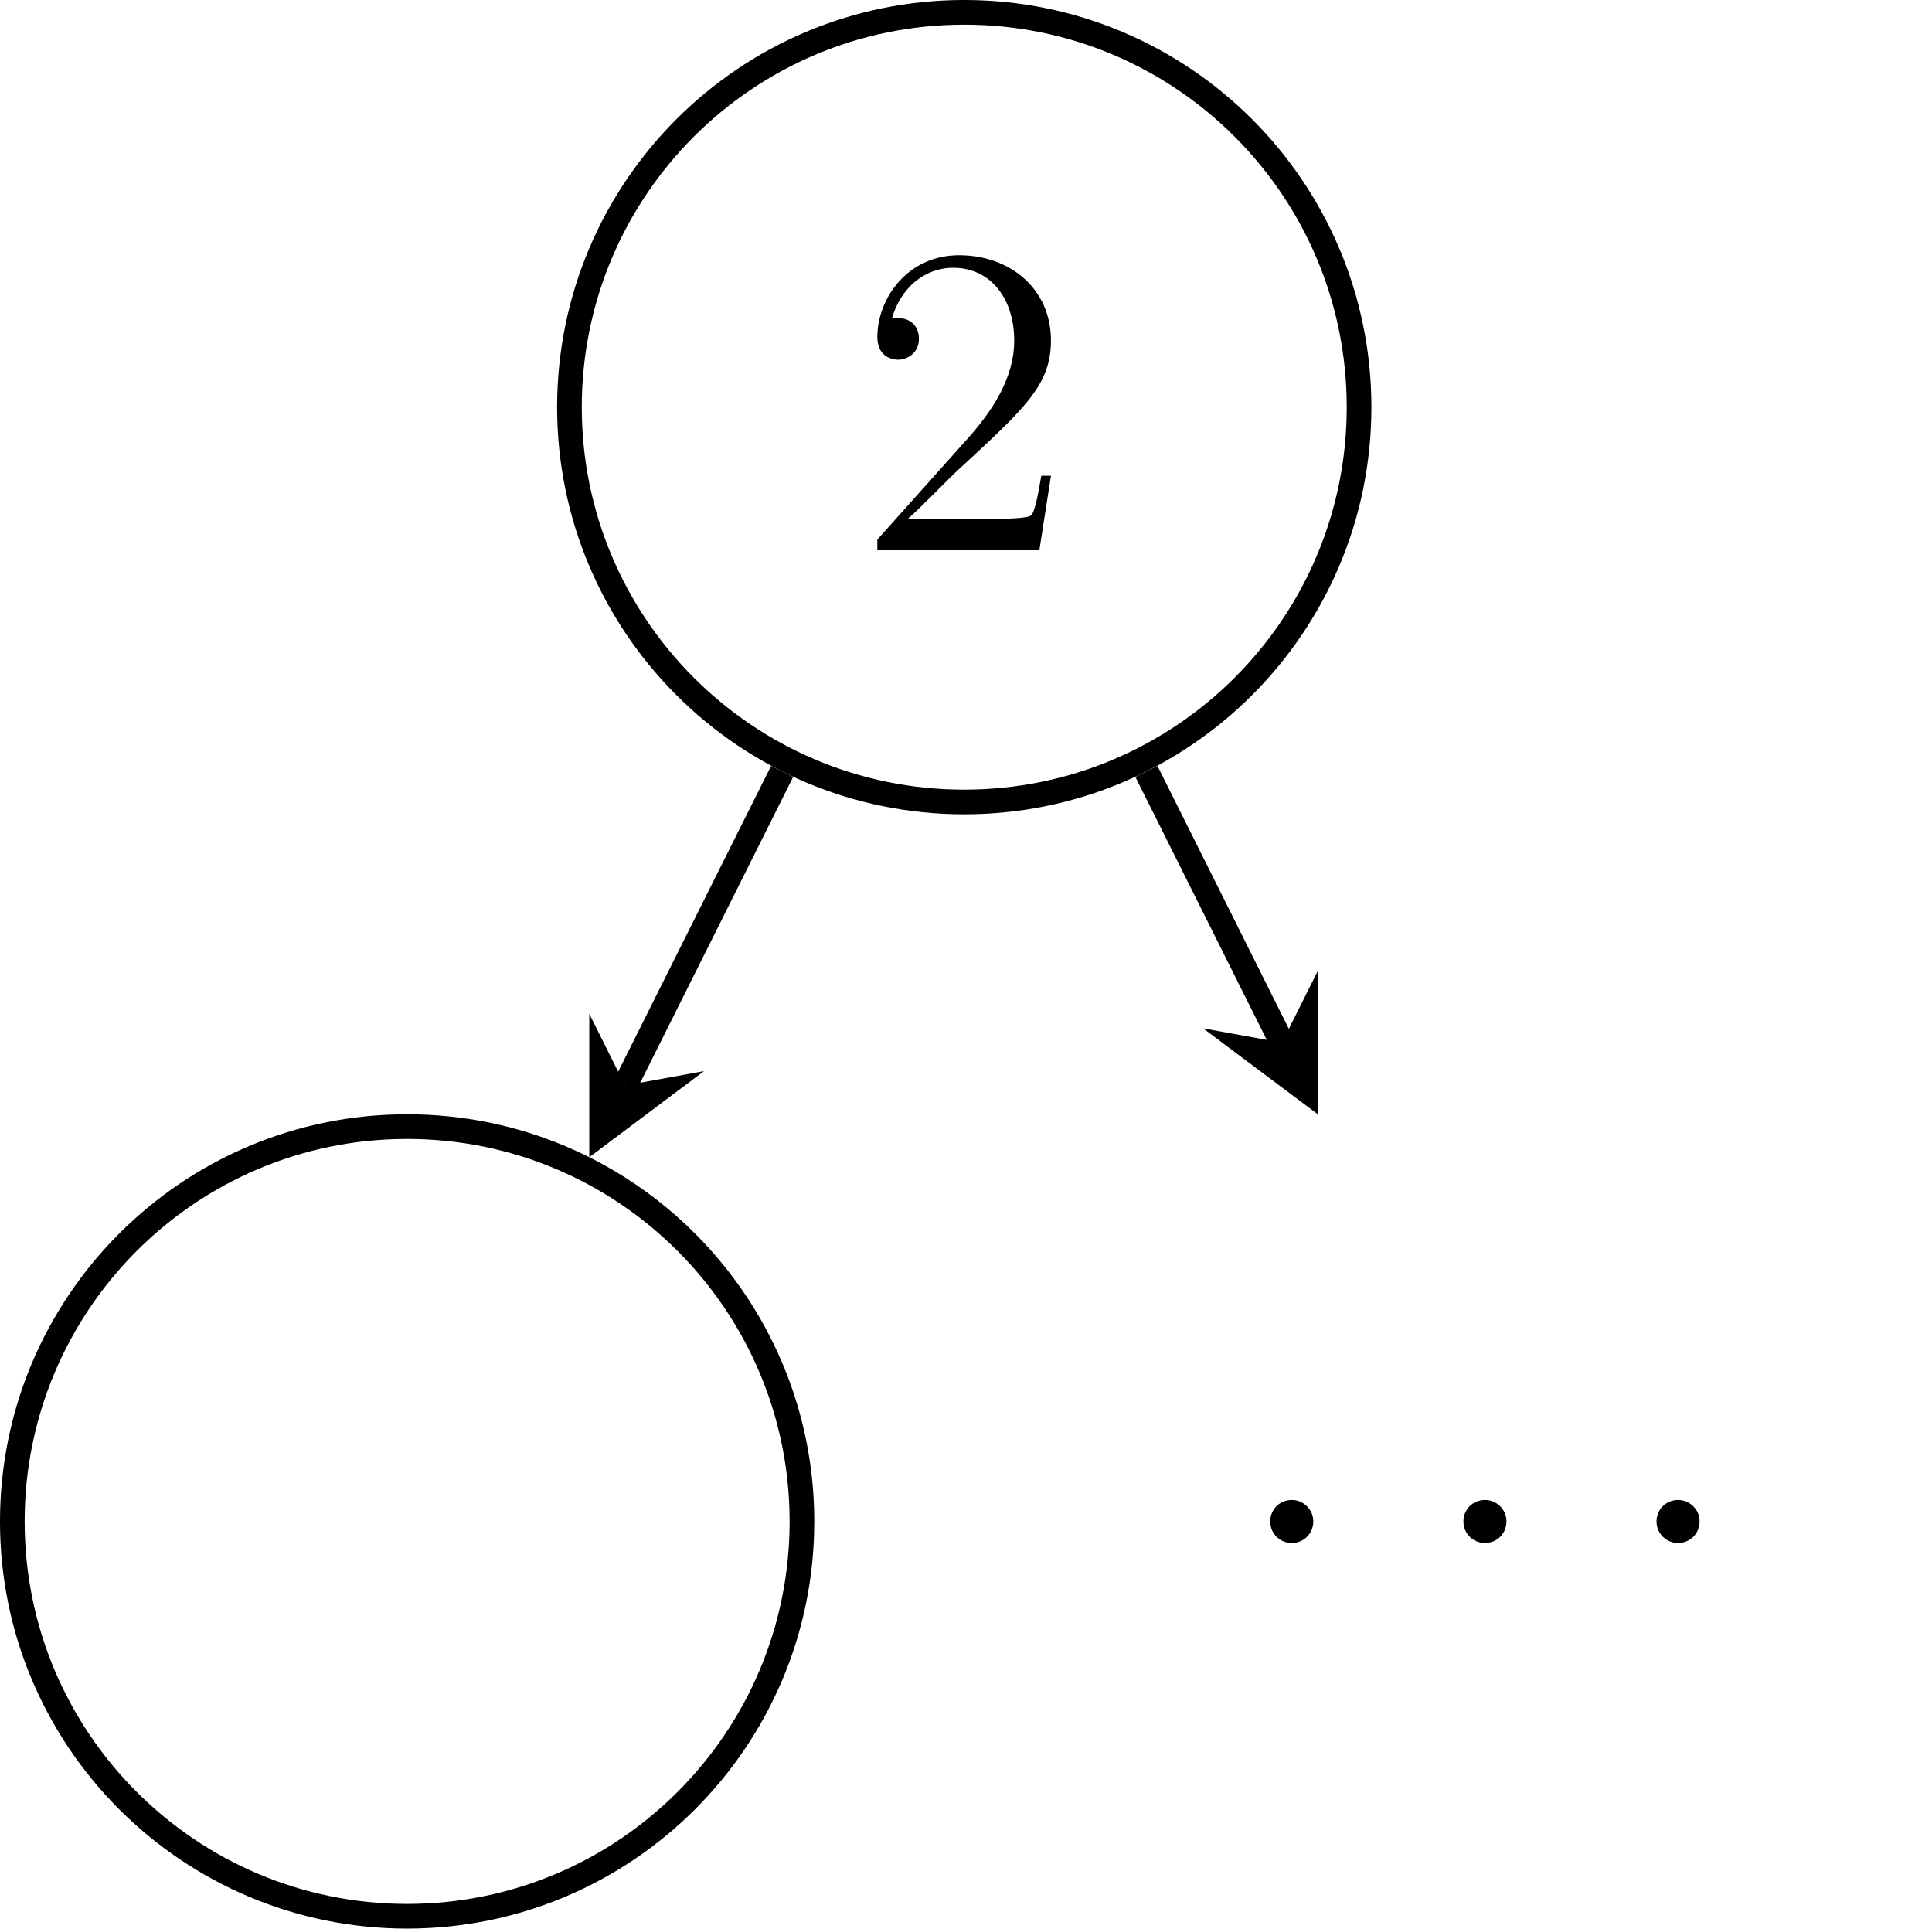 <?xml version="1.0" encoding="UTF-8"?>
<svg xmlns="http://www.w3.org/2000/svg" xmlns:xlink="http://www.w3.org/1999/xlink" width="62.421pt" height="62.309pt" viewBox="0 0 62.421 62.309" version="1.1">
<defs>
<g>
<symbol overflow="visible" id="glyph0-0">
<path style="stroke:none;" d=""/>
</symbol>
<symbol overflow="visible" id="glyph0-1">
<path style="stroke:none;" d="M 6.312 -2.406 L 6 -2.406 C 5.953 -2.172 5.844 -1.375 5.688 -1.141 C 5.594 -1.016 4.781 -1.016 4.344 -1.016 L 1.688 -1.016 C 2.078 -1.344 2.953 -2.266 3.328 -2.609 C 5.516 -4.625 6.312 -5.359 6.312 -6.781 C 6.312 -8.438 5 -9.531 3.344 -9.531 C 1.672 -9.531 0.703 -8.125 0.703 -6.891 C 0.703 -6.156 1.328 -6.156 1.375 -6.156 C 1.672 -6.156 2.047 -6.375 2.047 -6.828 C 2.047 -7.234 1.781 -7.5 1.375 -7.5 C 1.25 -7.5 1.219 -7.5 1.172 -7.484 C 1.453 -8.469 2.219 -9.125 3.156 -9.125 C 4.375 -9.125 5.125 -8.109 5.125 -6.781 C 5.125 -5.562 4.422 -4.5 3.594 -3.578 L 0.703 -0.344 L 0.703 0 L 5.938 0 Z M 6.312 -2.406 "/>
</symbol>
<symbol overflow="visible" id="glyph0-2">
<path style="stroke:none;" d="M 2.641 -0.703 C 2.641 -1.094 2.312 -1.391 1.953 -1.391 C 1.531 -1.391 1.25 -1.062 1.25 -0.703 C 1.25 -0.266 1.609 0 1.938 0 C 2.328 0 2.641 -0.297 2.641 -0.703 Z M 2.641 -0.703 "/>
</symbol>
</g>
<clipPath id="clip1">
  <path d="M 0 25 L 38 25 L 38 62.309 L 0 62.309 Z M 0 25 "/>
</clipPath>
</defs>
<g id="surface1">
<path style="fill:none;stroke-width:0.797;stroke-linecap:butt;stroke-linejoin:miter;stroke:rgb(0%,0%,0%);stroke-opacity:1;stroke-miterlimit:10;" d="M -5.884 -11.767 L -10.959 -21.915 " transform="matrix(1,0,0,-1,31.154,13.155)"/>
<path style=" stroke:none;fill-rule:nonzero;fill:rgb(0%,0%,0%);fill-opacity:1;" d="M 19.039 37.387 L 22.746 34.605 L 20.195 35.07 L 19.039 32.754 "/>
<path style="fill:none;stroke-width:0.797;stroke-linecap:butt;stroke-linejoin:miter;stroke:rgb(0%,0%,0%);stroke-opacity:1;stroke-miterlimit:10;" d="M 5.885 -11.767 L 10.264 -20.529 " transform="matrix(1,0,0,-1,31.154,13.155)"/>
<path style=" stroke:none;fill-rule:nonzero;fill:rgb(0%,0%,0%);fill-opacity:1;" d="M 42.578 36 L 42.578 31.367 L 41.418 33.684 L 38.871 33.223 "/>
<path style="fill:none;stroke-width:0.797;stroke-linecap:butt;stroke-linejoin:miter;stroke:rgb(0%,0%,0%);stroke-opacity:1;stroke-miterlimit:10;" d="M 12.756 -0.001 C 12.756 7.046 7.045 12.757 -0.002 12.757 C -7.045 12.757 -12.756 7.046 -12.756 -0.001 C -12.756 -7.044 -7.045 -12.755 -0.002 -12.755 C 7.045 -12.755 12.756 -7.044 12.756 -0.001 Z M 12.756 -0.001 " transform="matrix(1,0,0,-1,31.154,13.155)"/>
<g style="fill:rgb(0%,0%,0%);fill-opacity:1;">
  <use xlink:href="#glyph0-1" x="27.643" y="17.777"/>
</g>
<g clip-path="url(#clip1)" clip-rule="nonzero">
<path style="fill:none;stroke-width:0.797;stroke-linecap:butt;stroke-linejoin:miter;stroke:rgb(0%,0%,0%);stroke-opacity:1;stroke-miterlimit:10;" d="M 12.756 -0.001 C 12.756 7.046 7.045 12.757 -0.002 12.757 C -7.045 12.757 -12.756 7.046 -12.756 -0.001 C -12.756 -7.044 -7.045 -12.755 -0.002 -12.755 C 7.045 -12.755 12.756 -7.044 12.756 -0.001 Z M 12.756 -0.001 " transform="matrix(1,0,0,-1,13.154,49.155)"/>
</g>
<g style="fill:rgb(0%,0%,0%);fill-opacity:1;">
  <use xlink:href="#glyph0-2" x="39.79" y="49.852"/>
</g>
<g style="fill:rgb(0%,0%,0%);fill-opacity:1;">
  <use xlink:href="#glyph0-2" x="46.031" y="49.852"/>
</g>
<g style="fill:rgb(0%,0%,0%);fill-opacity:1;">
  <use xlink:href="#glyph0-2" x="52.271" y="49.852"/>
</g>
</g>
</svg>
